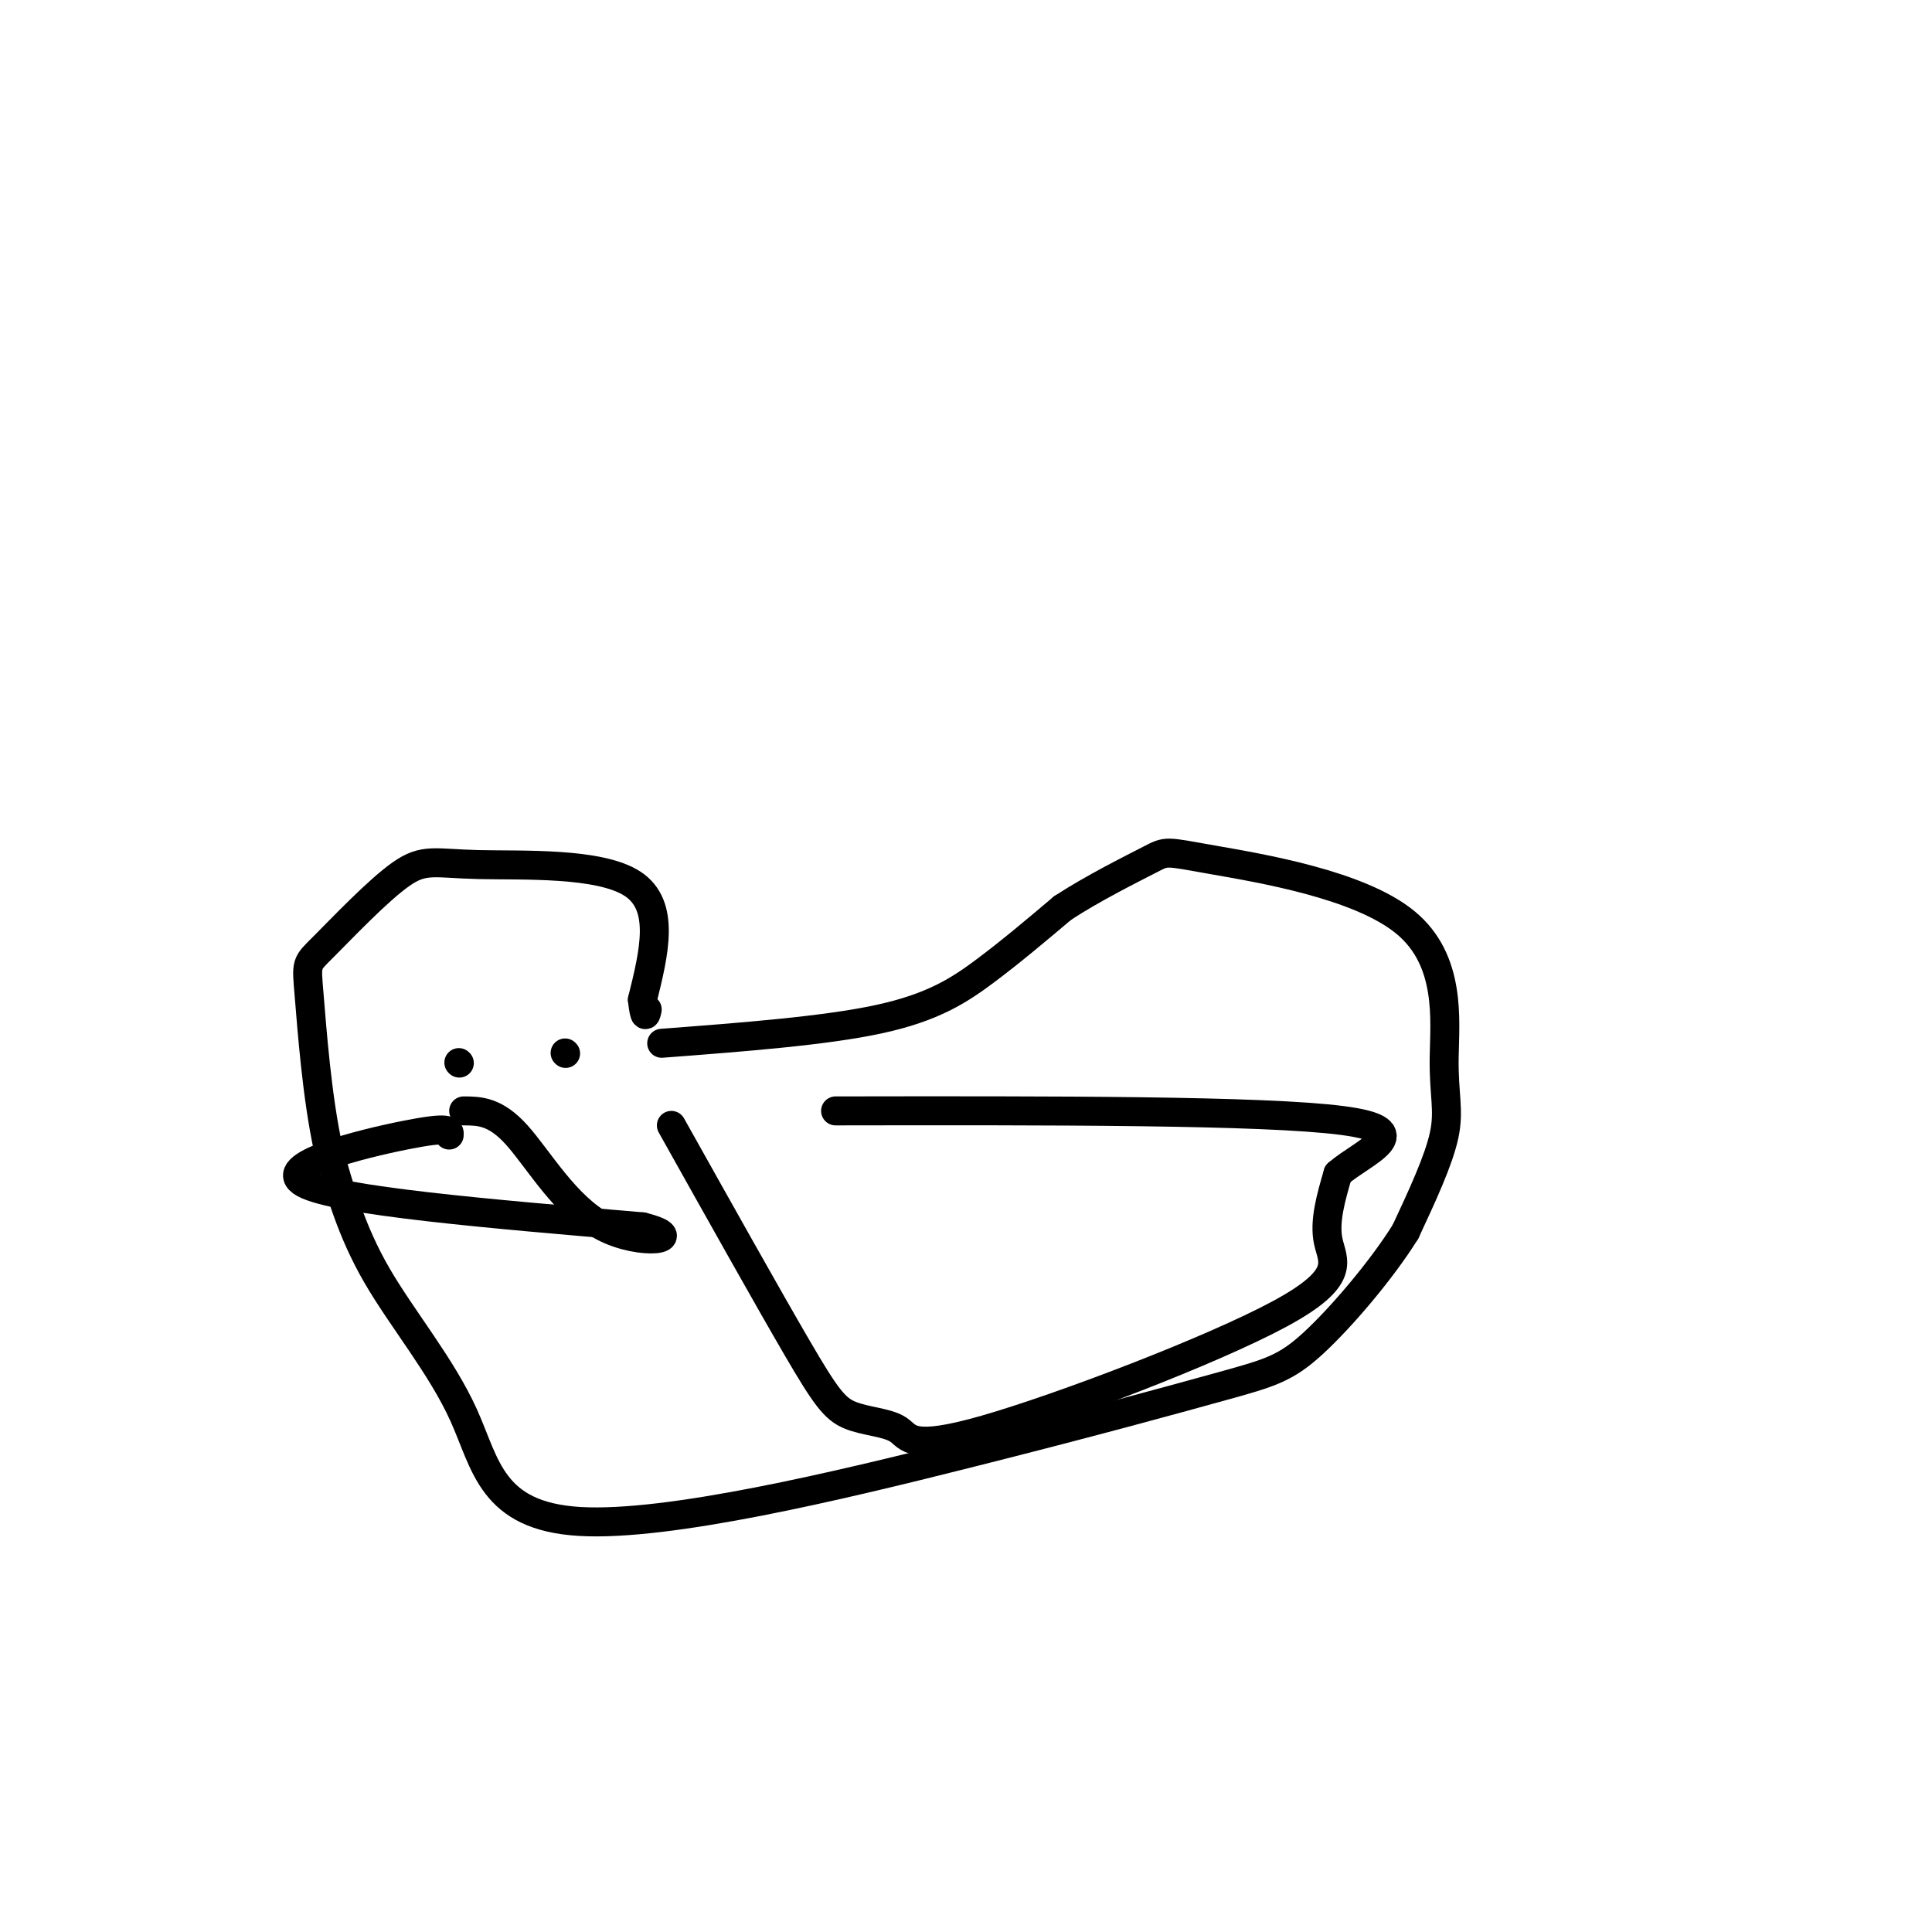 <svg viewBox='0 0 400 400' version='1.1' xmlns='http://www.w3.org/2000/svg' xmlns:xlink='http://www.w3.org/1999/xlink'><g fill='none' stroke='#000000' stroke-width='6' stroke-linecap='round' stroke-linejoin='round'><path d='M137,216c16.911,-1.289 33.822,-2.578 45,-5c11.178,-2.422 16.622,-5.978 22,-10c5.378,-4.022 10.689,-8.511 16,-13'/><path d='M220,188c6.381,-4.173 14.332,-8.105 18,-10c3.668,-1.895 3.052,-1.754 13,0c9.948,1.754 30.460,5.120 40,13c9.540,7.880 8.107,20.276 8,28c-0.107,7.724 1.112,10.778 0,16c-1.112,5.222 -4.556,12.611 -8,20'/><path d='M291,255c-4.924,7.906 -13.235,17.669 -19,23c-5.765,5.331 -8.984,6.228 -19,9c-10.016,2.772 -26.830,7.420 -53,14c-26.170,6.580 -61.695,15.094 -80,14c-18.305,-1.094 -19.390,-11.794 -24,-22c-4.610,-10.206 -12.746,-19.916 -18,-29c-5.254,-9.084 -7.627,-17.542 -10,-26'/><path d='M68,238c-2.408,-10.899 -3.429,-25.148 -4,-32c-0.571,-6.852 -0.692,-6.308 3,-10c3.692,-3.692 11.196,-11.618 16,-15c4.804,-3.382 6.909,-2.218 16,-2c9.091,0.218 25.169,-0.509 32,4c6.831,4.509 4.416,14.255 2,24'/><path d='M133,207c0.500,4.333 0.750,3.167 1,2'/><path d='M117,218c0.000,0.000 0.100,0.100 0.1,0.1'/><path d='M95,220c0.000,0.000 0.100,0.100 0.1,0.1'/><path d='M93,235c0.089,-0.911 0.178,-1.822 -9,0c-9.178,1.822 -27.622,6.378 -21,10c6.622,3.622 38.311,6.311 70,9'/><path d='M133,254c9.964,2.464 -0.125,4.125 -8,0c-7.875,-4.125 -13.536,-14.036 -18,-19c-4.464,-4.964 -7.732,-4.982 -11,-5'/><path d='M139,233c10.027,17.902 20.055,35.804 26,46c5.945,10.196 7.808,12.685 11,14c3.192,1.315 7.715,1.457 10,3c2.285,1.543 2.334,4.486 18,0c15.666,-4.486 46.948,-16.400 61,-24c14.052,-7.600 10.872,-10.886 10,-15c-0.872,-4.114 0.564,-9.057 2,-14'/><path d='M277,243c5.200,-4.533 17.200,-8.867 1,-11c-16.200,-2.133 -60.600,-2.067 -105,-2'/></g>
</svg>